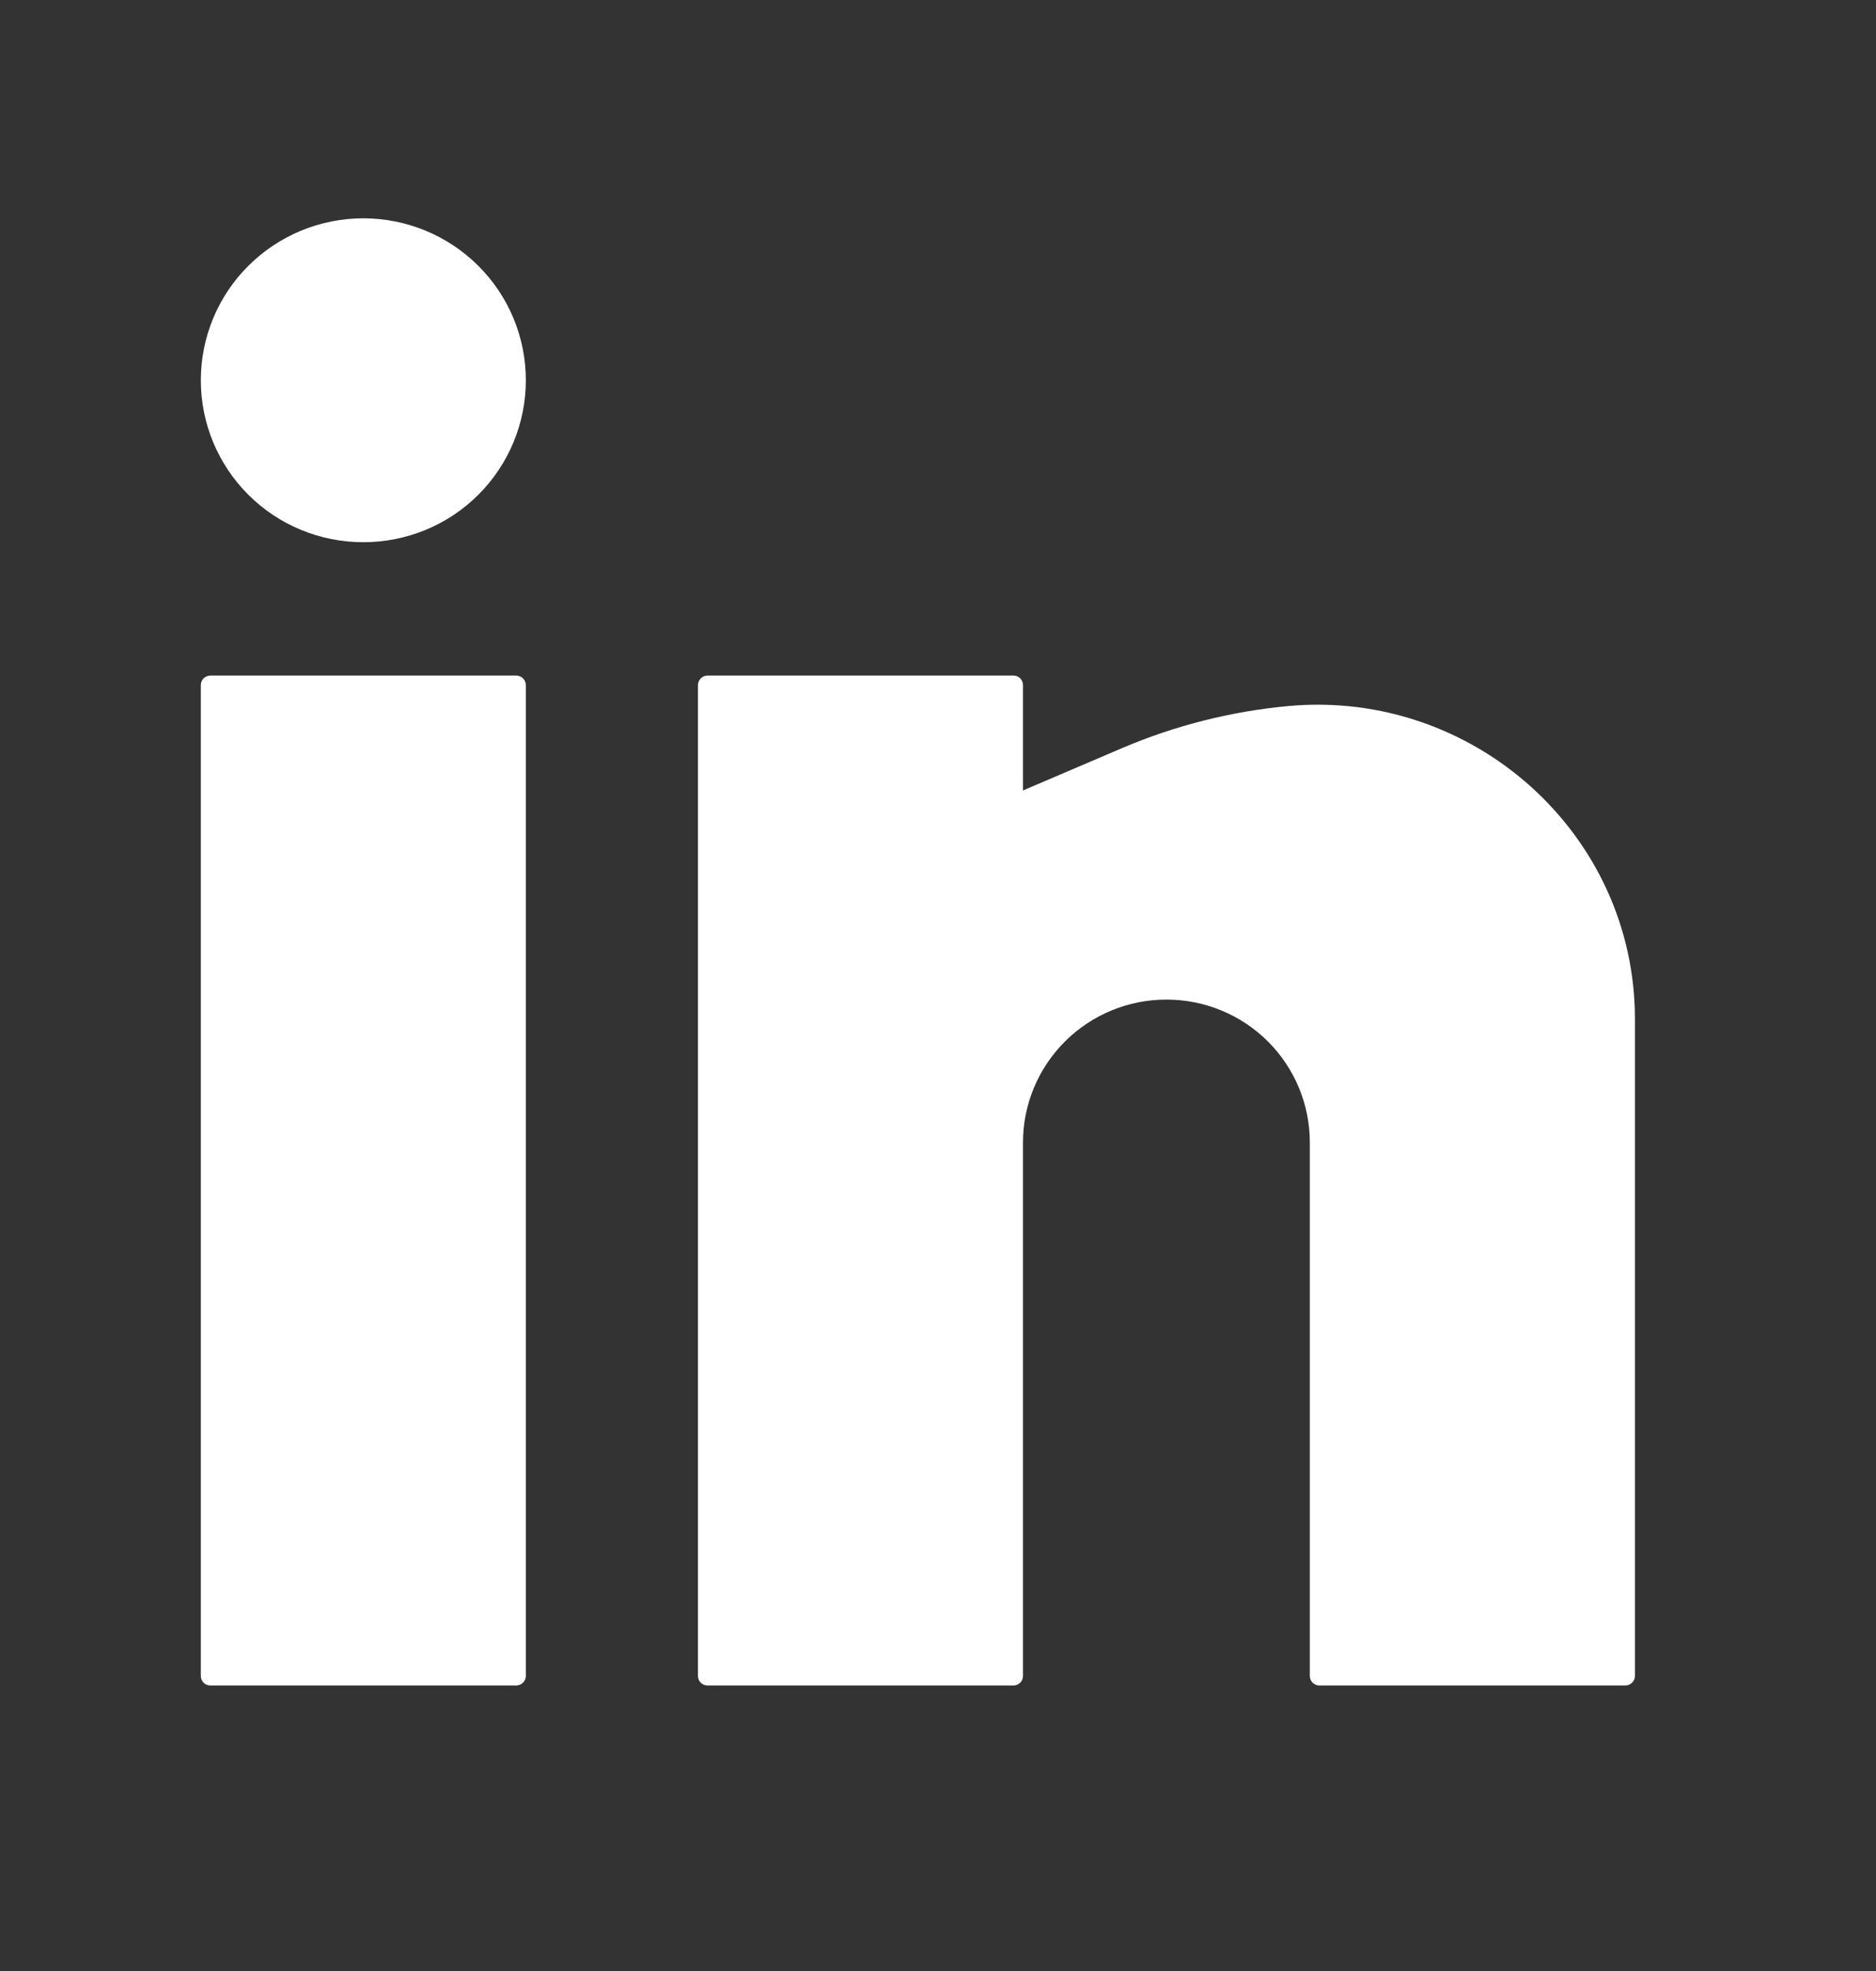 <svg width="20" height="21" viewBox="0 0 20 21" fill="none" xmlns="http://www.w3.org/2000/svg">
<rect x="0" y="0" width="20" height="21" fill="#333333" stroke="none"/>
<path d="M3.873 2.326C3.414 2.326 2.973 2.508 2.648 2.832C2.323 3.155 2.141 3.594 2.141 4.052C2.141 4.509 2.323 4.948 2.648 5.272C2.973 5.596 3.414 5.777 3.873 5.777C4.333 5.777 4.774 5.596 5.099 5.272C5.424 4.948 5.606 4.509 5.606 4.052C5.606 3.594 5.424 3.155 5.099 2.832C4.774 2.508 4.333 2.326 3.873 2.326ZM2.243 7.198C2.216 7.198 2.19 7.209 2.17 7.228C2.151 7.247 2.141 7.273 2.141 7.3V17.857C2.141 17.913 2.186 17.958 2.243 17.958H5.504C5.531 17.958 5.557 17.947 5.576 17.928C5.595 17.909 5.606 17.883 5.606 17.857V7.3C5.606 7.273 5.595 7.247 5.576 7.228C5.557 7.209 5.531 7.198 5.504 7.198H2.243ZM7.543 7.198C7.516 7.198 7.49 7.209 7.471 7.228C7.452 7.247 7.441 7.273 7.441 7.3V17.857C7.441 17.913 7.487 17.958 7.543 17.958H10.805C10.832 17.958 10.857 17.947 10.877 17.928C10.896 17.909 10.906 17.883 10.906 17.857V12.172C10.906 11.768 11.068 11.381 11.354 11.096C11.641 10.81 12.03 10.65 12.435 10.65C12.841 10.65 13.23 10.81 13.517 11.096C13.803 11.381 13.964 11.768 13.964 12.172V17.857C13.964 17.913 14.01 17.958 14.066 17.958H17.328C17.355 17.958 17.381 17.947 17.4 17.928C17.419 17.909 17.43 17.883 17.43 17.857V10.857C17.43 8.886 15.709 7.345 13.74 7.522C13.131 7.578 12.534 7.728 11.971 7.967L10.906 8.422V7.3C10.906 7.273 10.896 7.247 10.877 7.228C10.857 7.209 10.832 7.198 10.805 7.198H7.543Z" fill="white"/>
</svg>

